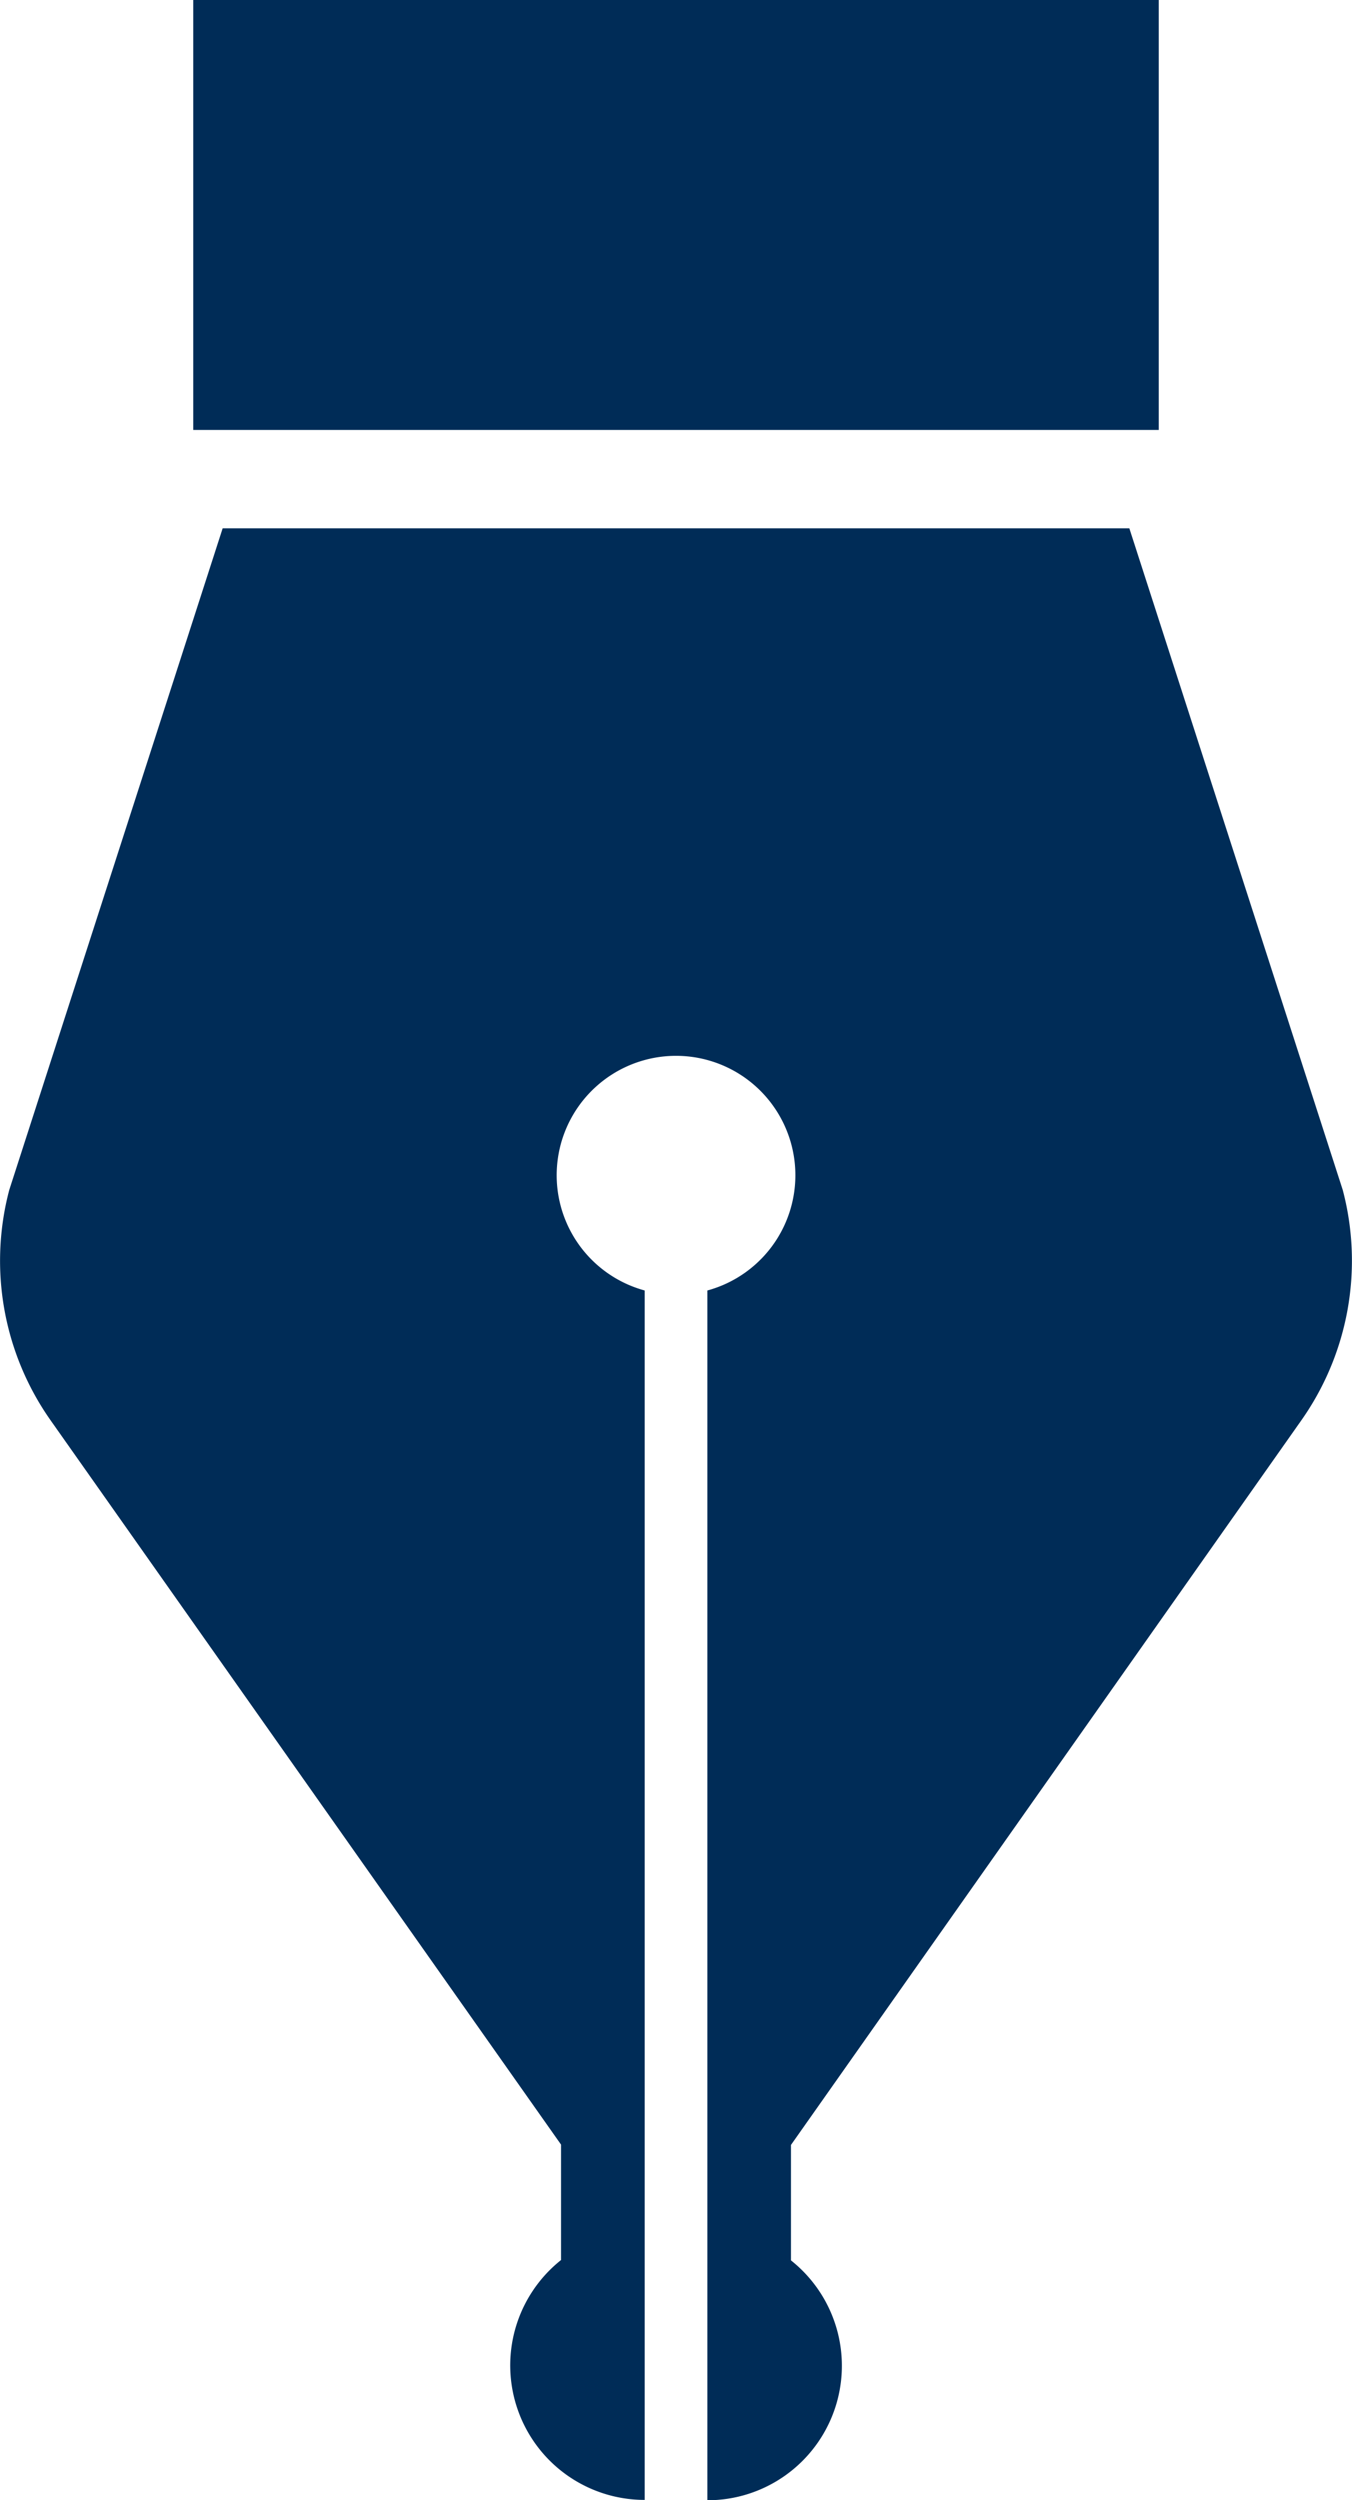 <svg xmlns="http://www.w3.org/2000/svg" width="23.438" height="43.317" viewBox="0 0 23.438 43.317">
  <g id="pen" transform="translate(-117.486)">
    <path id="パス_19743" data-name="パス 19743" d="M140.047,123.64a4.8,4.8,0,0,0,.717-3.988l-3.7-11.465H121.346l-3.7,11.465a4.8,4.8,0,0,0,.716,3.988l8.85,12.55v2a2.331,2.331,0,0,0,1.45,4.156V121.392a2.069,2.069,0,1,1,1.087,0v20.96a2.33,2.33,0,0,0,1.449-4.156v-2Z" transform="translate(0 -99.034)" fill="#002c57"/>
    <rect id="長方形_3244" data-name="長方形 3244" width="16.738" height="7.449" transform="translate(120.836)" fill="#002c57"/>
  </g>
</svg>
